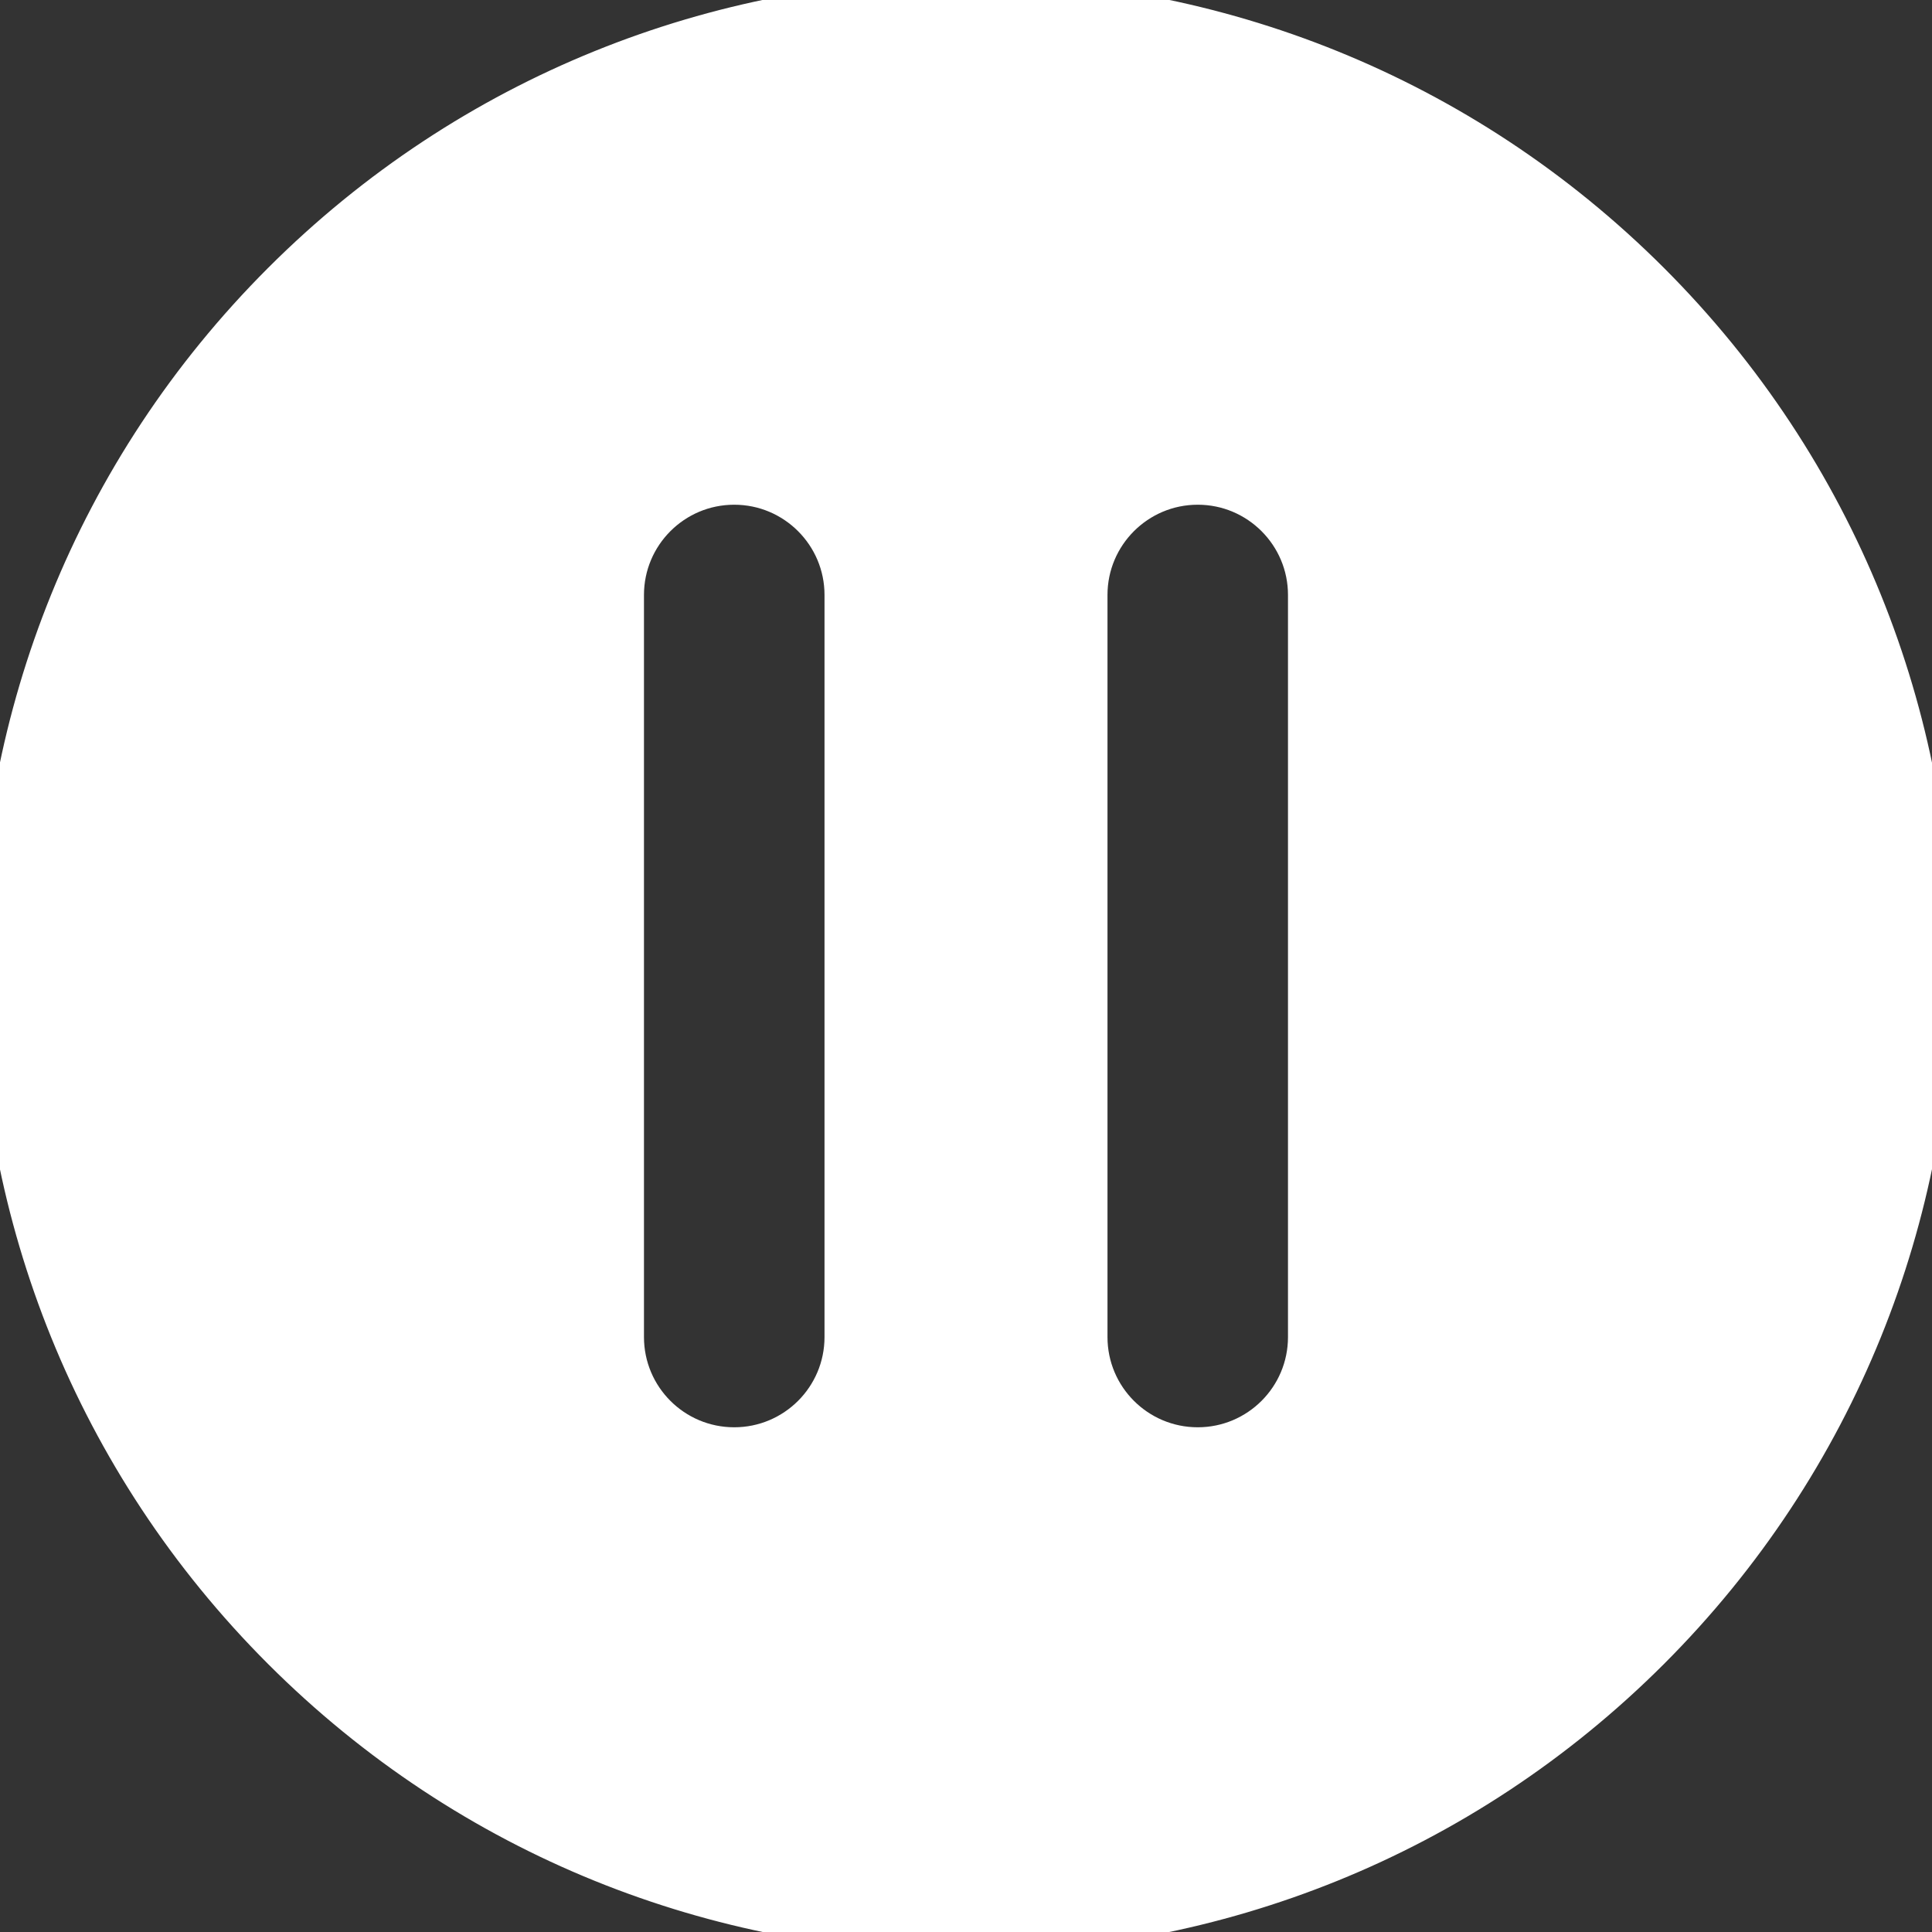 <!DOCTYPE svg PUBLIC "-//W3C//DTD SVG 1.1//EN" "http://www.w3.org/Graphics/SVG/1.1/DTD/svg11.dtd">
<!-- Uploaded to: SVG Repo, www.svgrepo.com, Transformed by: SVG Repo Mixer Tools -->
<svg fill="#FFF" version="1.1" id="Capa_1" xmlns="http://www.w3.org/2000/svg" xmlns:xlink="http://www.w3.org/1999/xlink" width="800px" height="800px" viewBox="0 0 45.812 45.812" xml:space="preserve" stroke="#FFF">
<rect x="0" y="0" width="45.812" height="45.812" fill="#333333" stroke="none"/>
<g id="SVGRepo_bgCarrier" stroke-width="0"/>
<g id="SVGRepo_tracerCarrier" stroke-linecap="round" stroke-linejoin="round"/>
<g id="SVGRepo_iconCarrier"> <g> <g> <g> <path d="M39.104,6.708c-8.946-8.943-23.449-8.946-32.395,0c-8.946,8.944-8.946,23.447,0,32.394 c8.944,8.946,23.449,8.946,32.395,0C48.047,30.156,48.047,15.653,39.104,6.708z M20.051,31.704c0,1.459-1.183,2.64-2.641,2.64 s-2.64-1.181-2.64-2.64V14.108c0-1.457,1.182-2.64,2.64-2.64s2.641,1.183,2.641,2.64V31.704z M31.041,31.704 c0,1.459-1.183,2.64-2.64,2.64s-2.64-1.181-2.64-2.64V14.108c0-1.457,1.183-2.64,2.64-2.64s2.64,1.183,2.64,2.64V31.704z"/> </g> </g> </g> </g>
</svg>